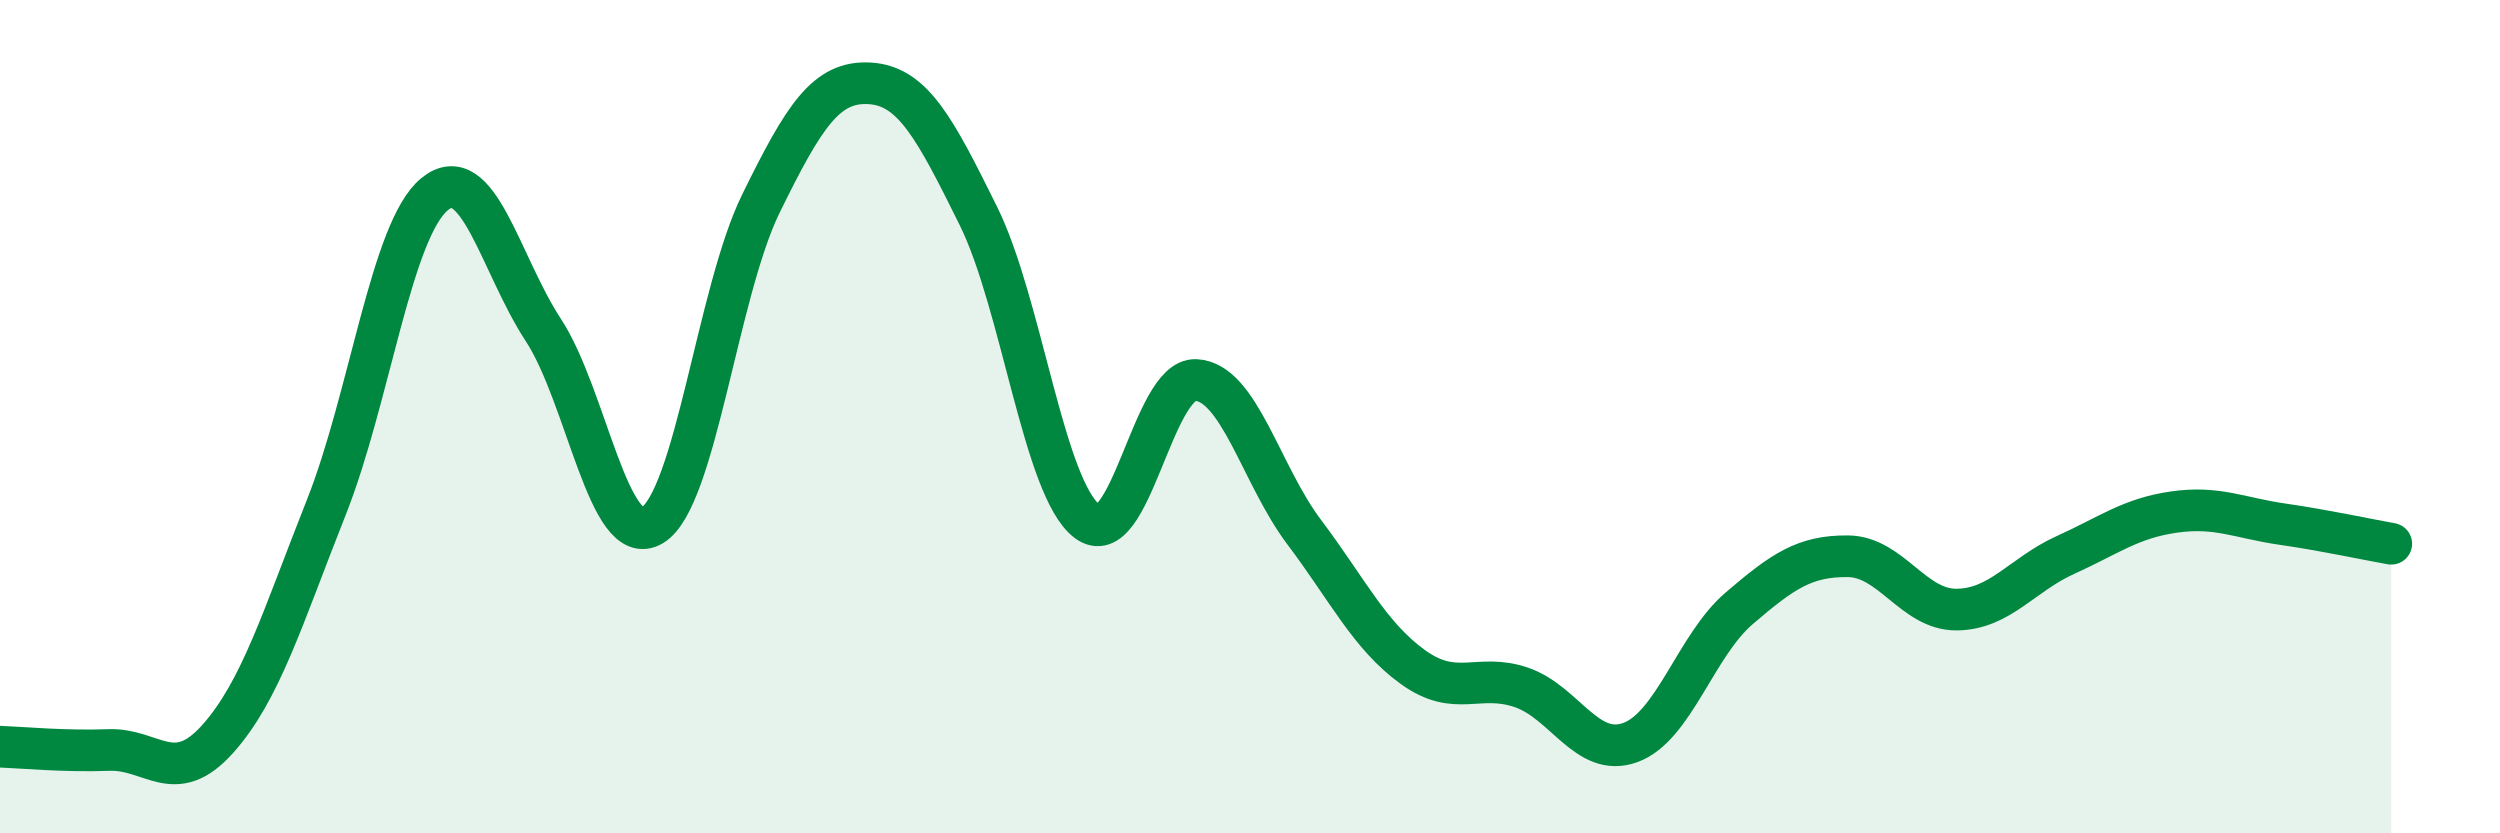 
    <svg width="60" height="20" viewBox="0 0 60 20" xmlns="http://www.w3.org/2000/svg">
      <path
        d="M 0,17.92 C 0.52,17.94 1.57,18.04 2.61,18 C 3.65,17.96 4.18,18.9 5.22,17.74 C 6.26,16.58 6.79,14.8 7.83,12.18 C 8.87,9.56 9.39,5.51 10.43,4.66 C 11.47,3.81 12,6.33 13.04,7.92 C 14.08,9.51 14.61,13.22 15.65,12.61 C 16.69,12 17.22,7.01 18.26,4.89 C 19.3,2.77 19.83,1.94 20.87,2 C 21.91,2.06 22.44,3.08 23.48,5.18 C 24.52,7.28 25.05,11.72 26.09,12.51 C 27.13,13.3 27.66,9.07 28.7,9.12 C 29.74,9.17 30.26,11.39 31.3,12.77 C 32.34,14.15 32.87,15.26 33.91,16.01 C 34.95,16.76 35.48,16.14 36.52,16.5 C 37.56,16.86 38.09,18.2 39.13,17.82 C 40.17,17.44 40.7,15.49 41.74,14.6 C 42.78,13.71 43.31,13.34 44.35,13.35 C 45.39,13.36 45.92,14.64 46.96,14.63 C 48,14.62 48.53,13.79 49.57,13.32 C 50.61,12.85 51.13,12.44 52.17,12.29 C 53.21,12.14 53.74,12.43 54.78,12.58 C 55.82,12.73 56.87,12.96 57.39,13.05L57.39 20L0 20Z"
        fill="#008740"
        opacity="0.1"
        stroke-linecap="round"
        stroke-linejoin="round"
      />
      <path
        d="M 0,17.92 C 0.52,17.94 1.57,18.04 2.61,18 C 3.65,17.96 4.18,18.9 5.22,17.74 C 6.26,16.58 6.79,14.8 7.83,12.18 C 8.87,9.56 9.39,5.51 10.43,4.66 C 11.47,3.81 12,6.33 13.04,7.92 C 14.08,9.51 14.61,13.22 15.65,12.61 C 16.69,12 17.22,7.01 18.26,4.89 C 19.3,2.77 19.83,1.94 20.87,2 C 21.91,2.06 22.44,3.08 23.48,5.18 C 24.52,7.28 25.05,11.72 26.09,12.51 C 27.13,13.3 27.66,9.07 28.7,9.12 C 29.74,9.17 30.26,11.39 31.3,12.77 C 32.34,14.15 32.87,15.26 33.91,16.01 C 34.95,16.76 35.48,16.14 36.52,16.5 C 37.56,16.86 38.09,18.2 39.13,17.82 C 40.17,17.44 40.7,15.49 41.74,14.6 C 42.78,13.71 43.31,13.34 44.35,13.35 C 45.39,13.36 45.92,14.64 46.96,14.63 C 48,14.62 48.53,13.79 49.57,13.32 C 50.61,12.85 51.13,12.44 52.17,12.29 C 53.21,12.14 53.74,12.43 54.78,12.58 C 55.82,12.73 56.87,12.96 57.39,13.05"
        stroke="#008740"
        stroke-width="1"
        fill="none"
        stroke-linecap="round"
        stroke-linejoin="round"
      />
    </svg>
  
